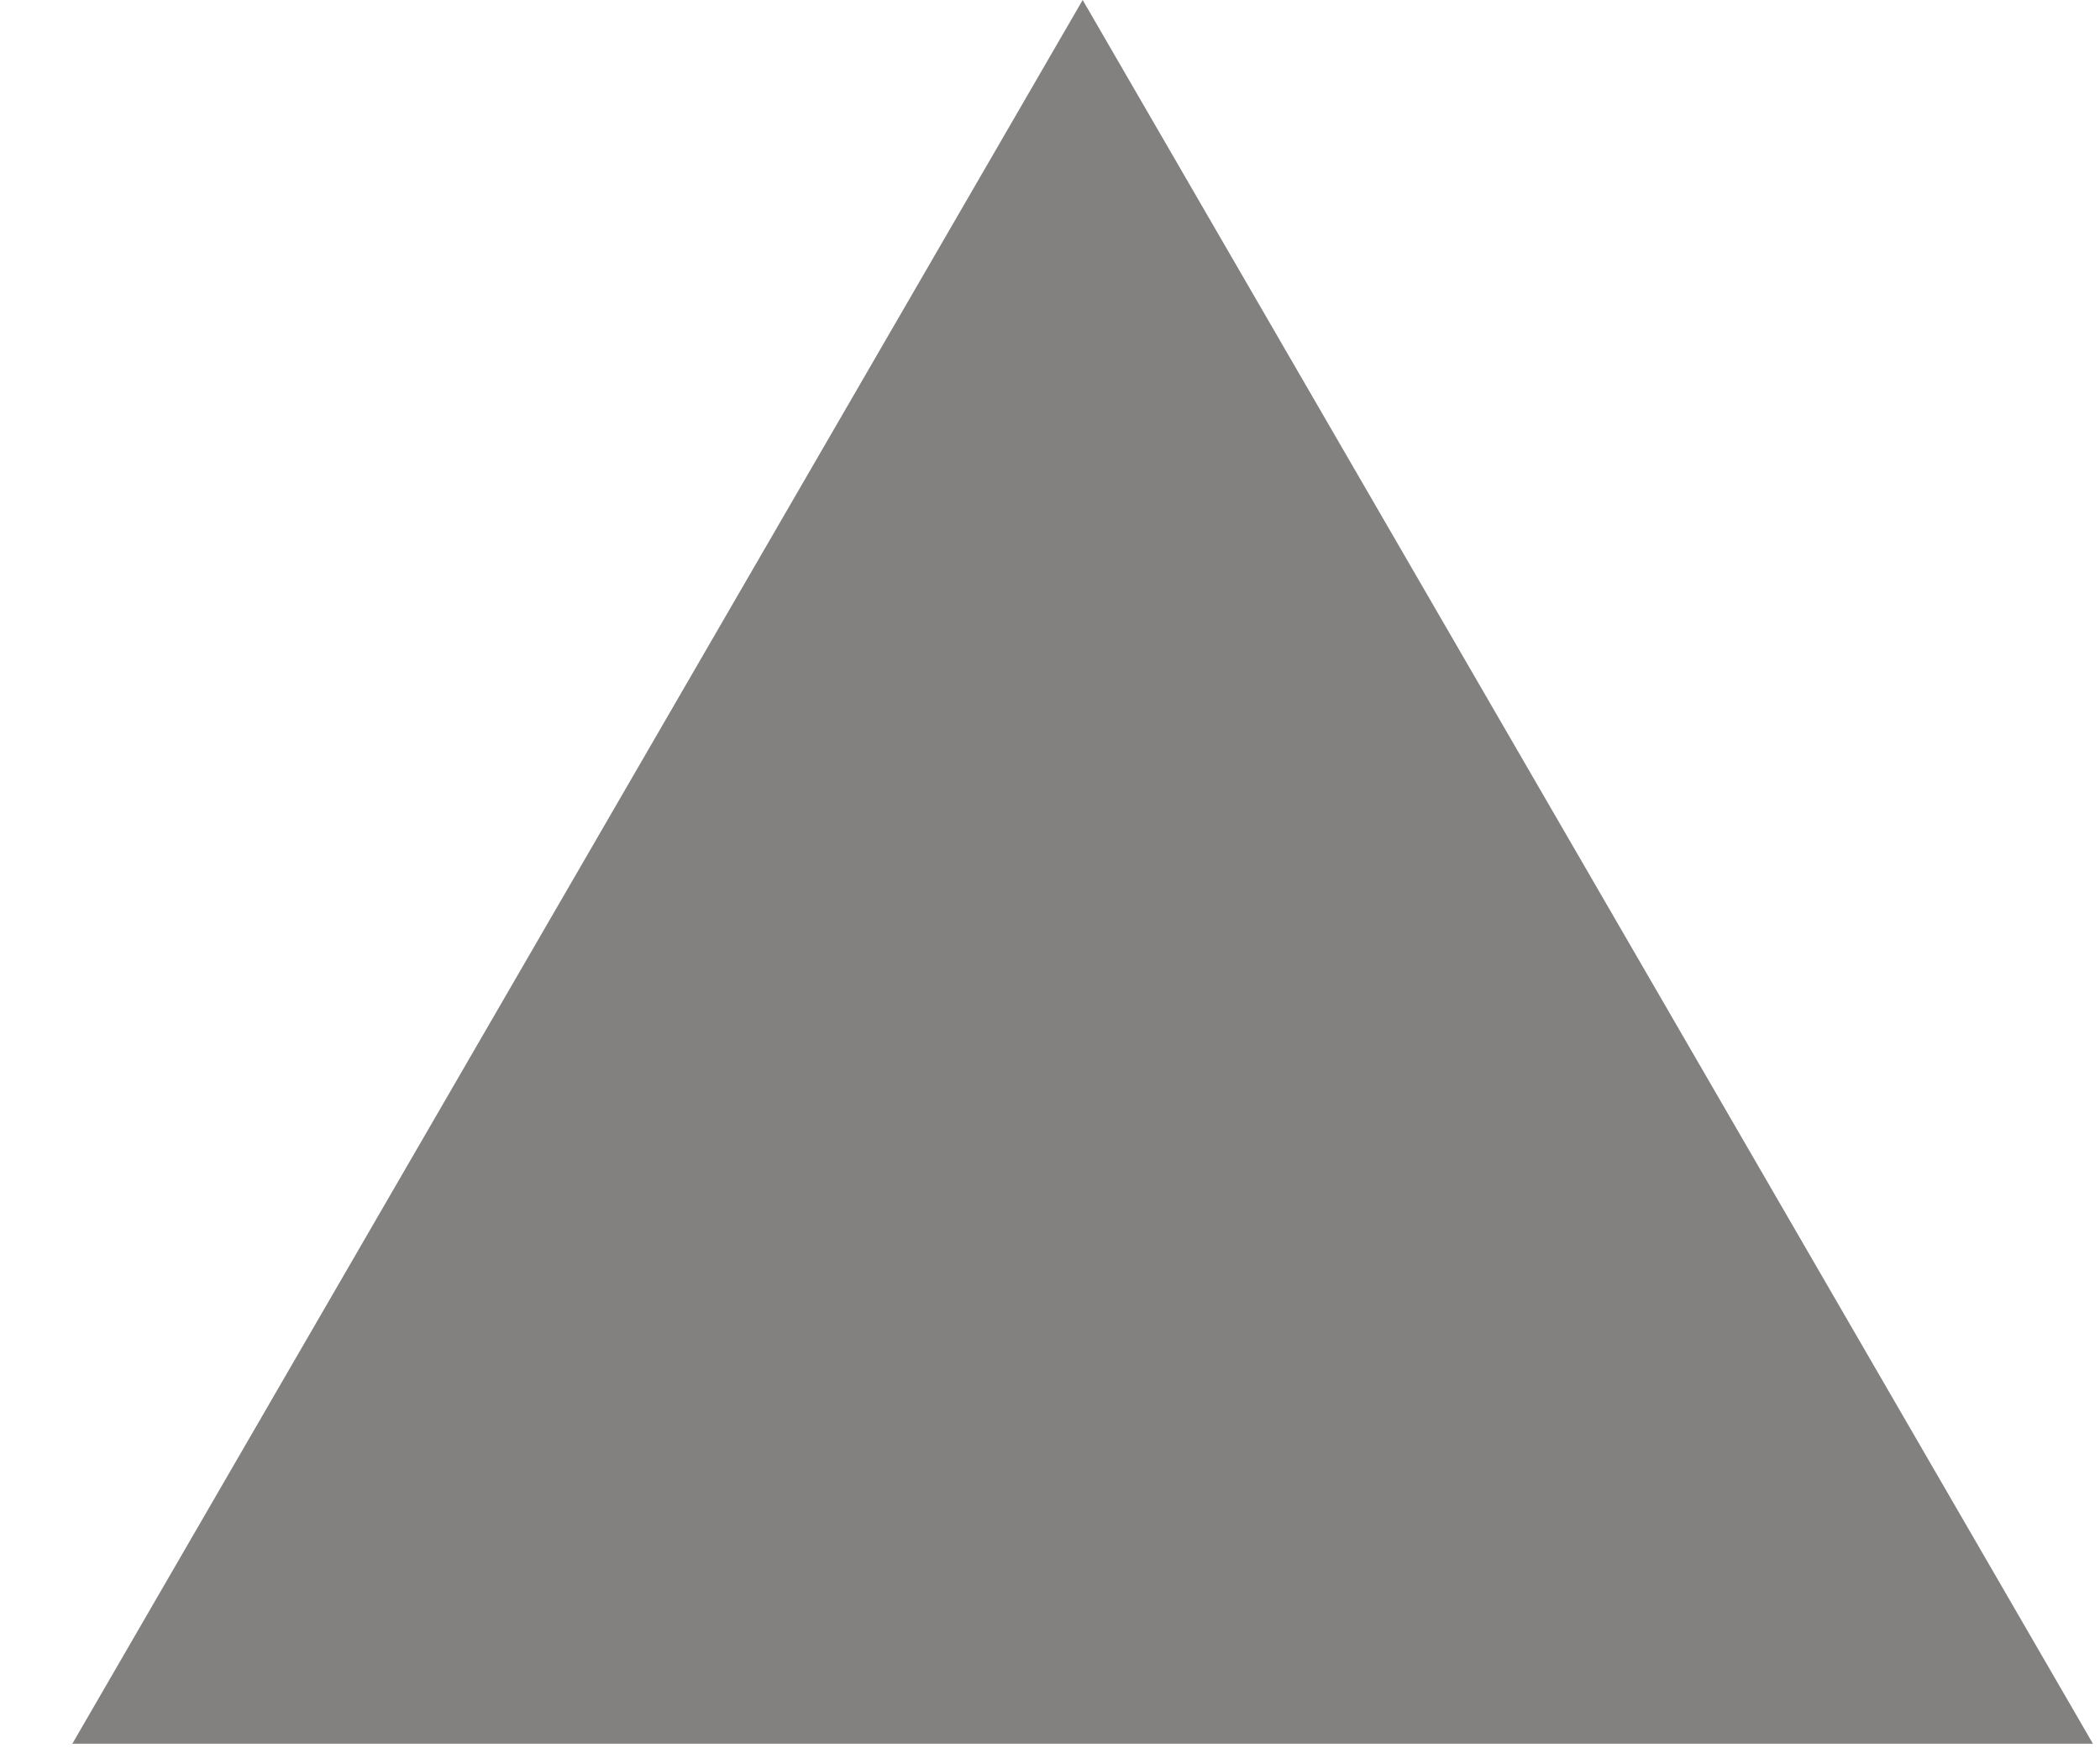 <?xml version="1.0" encoding="utf-8"?>
<svg xmlns="http://www.w3.org/2000/svg" fill="none" height="100%" overflow="visible" preserveAspectRatio="none" style="display: block;" viewBox="0 0 25 21" width="100%">
<path d="M12.889 0L24.916 20.759H0.861L12.889 0Z" fill="#838080" id="Polygon 6"/>
</svg>